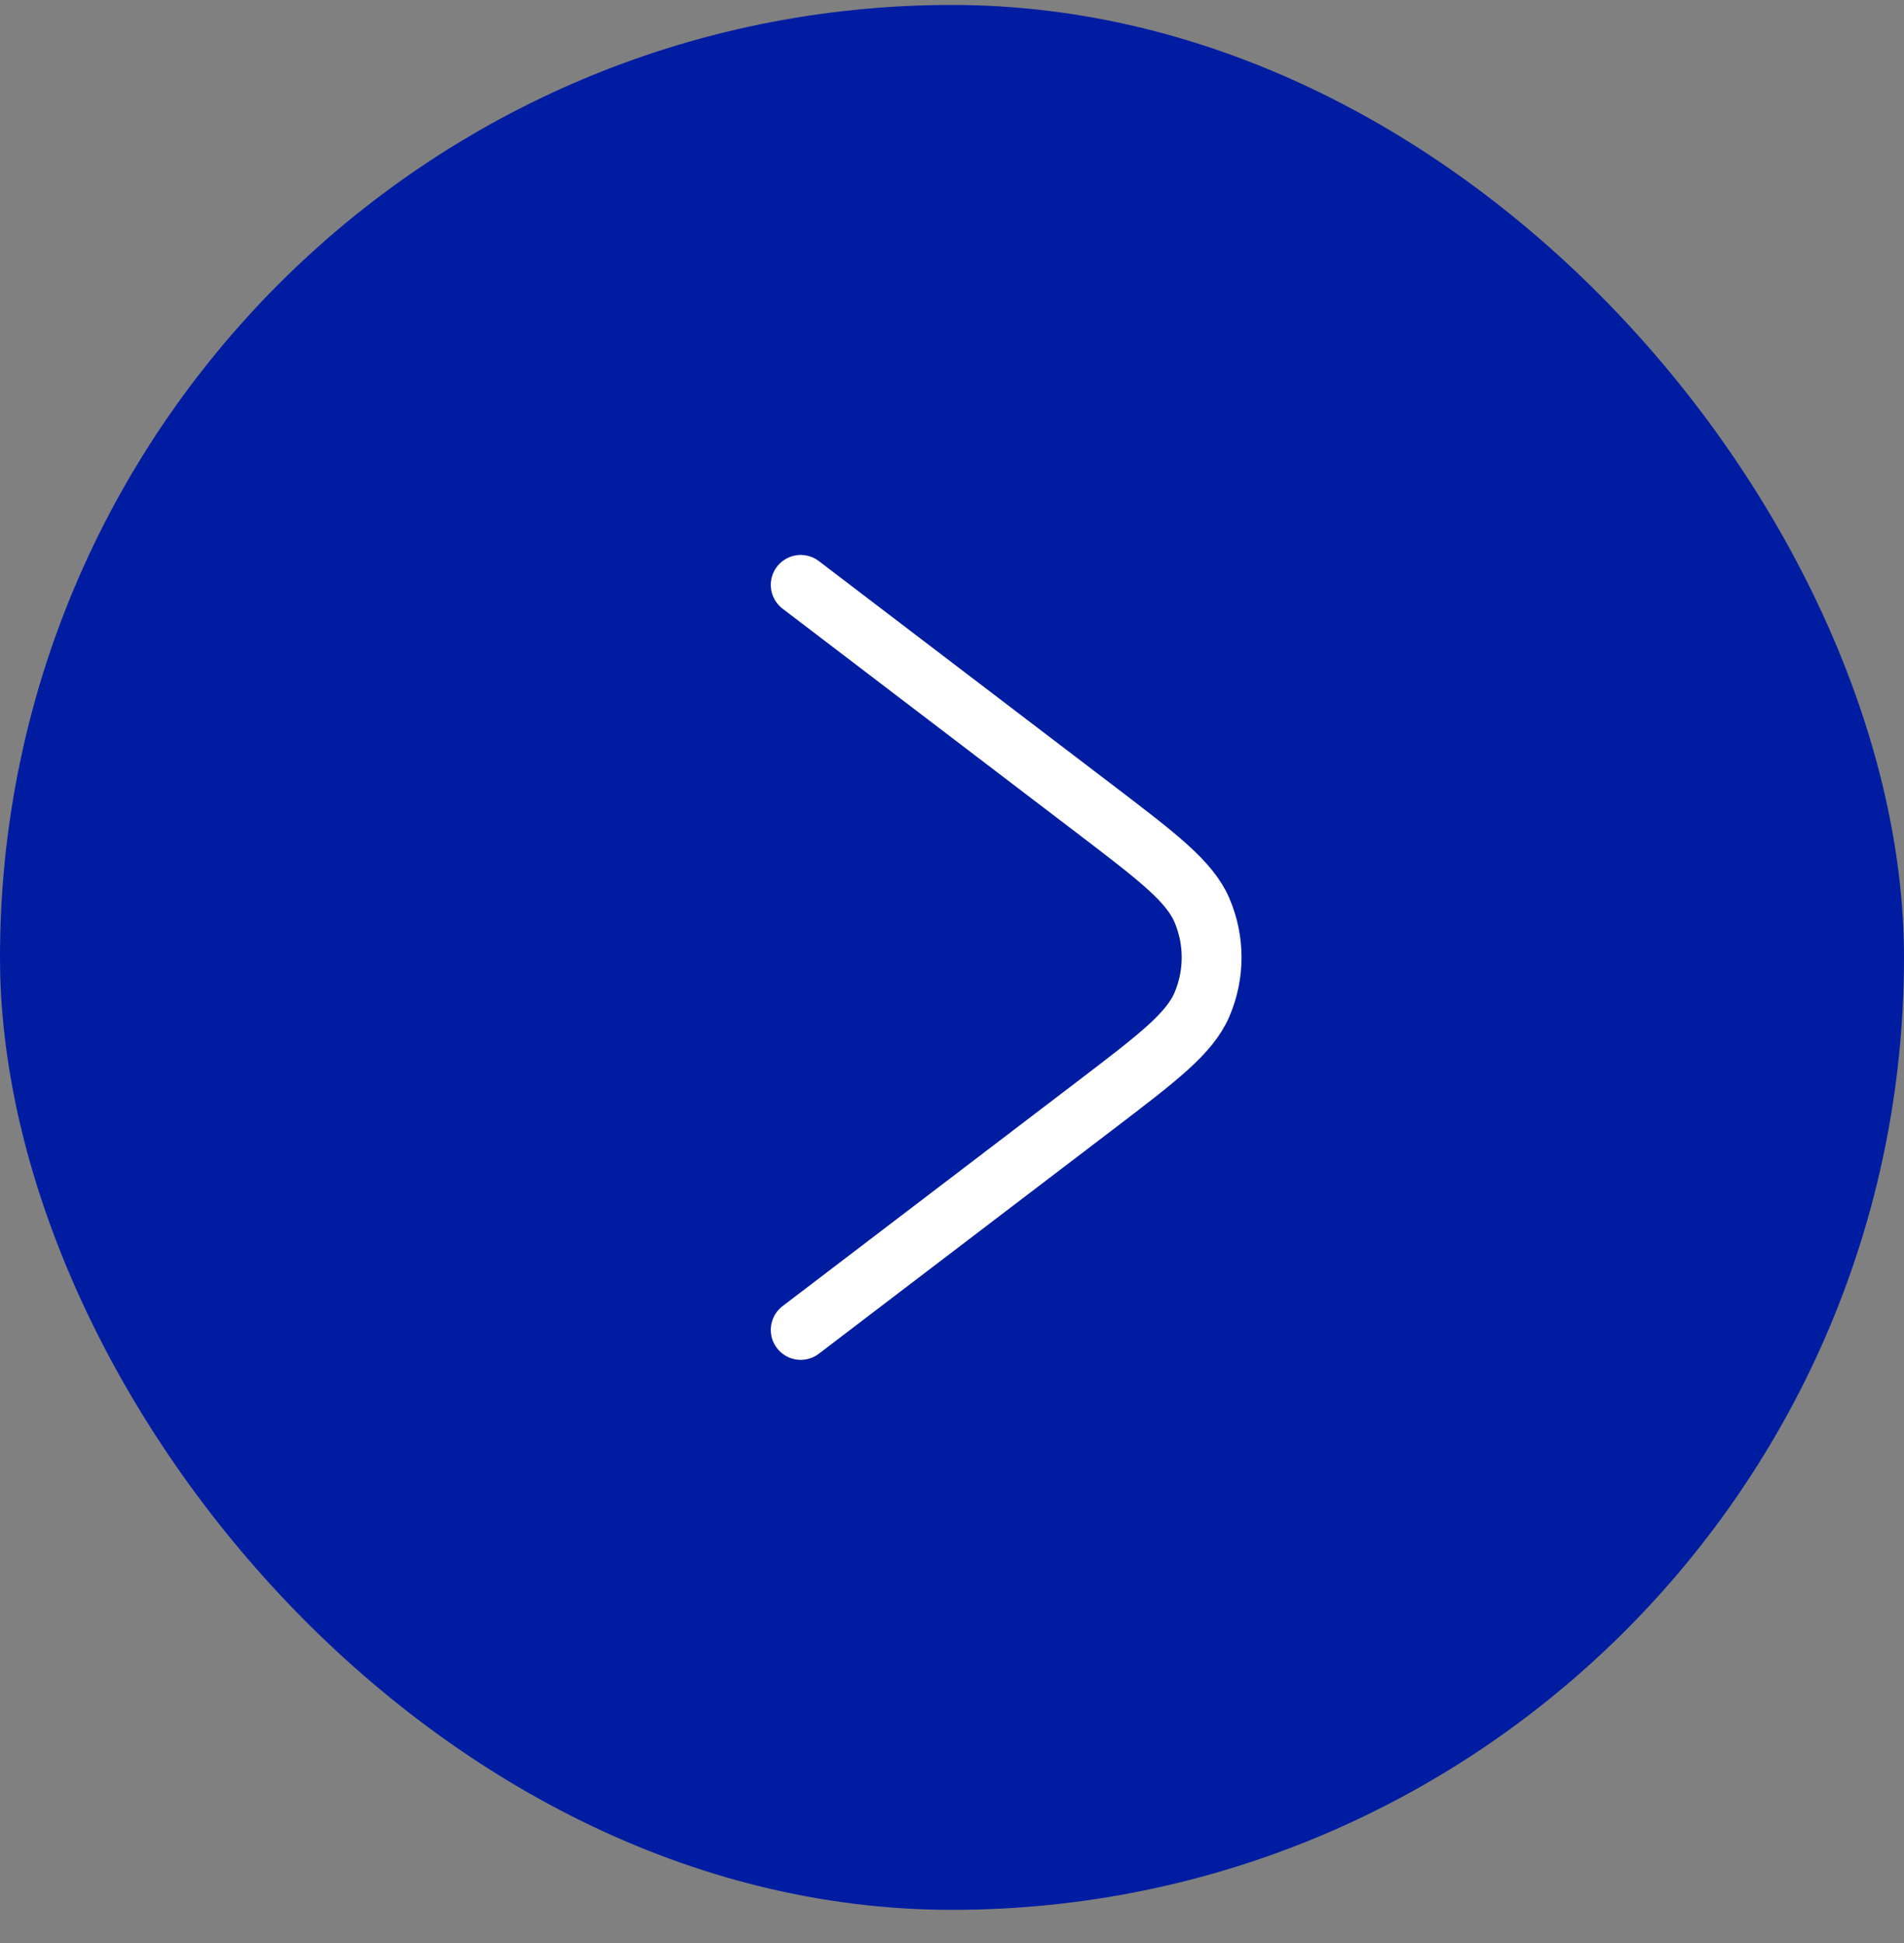 <svg width="50" height="51" viewBox="0 0 50 51" fill="none" xmlns="http://www.w3.org/2000/svg">
<rect x="0" y="0" width="50" height="51" fill="#808080" stroke="none"/>
<rect y="0.13" width="50" height="50" rx="25" fill="#001DA2"/>
<path d="M21.027 34.908L28.742 29.03C30.406 27.762 31.238 27.128 31.564 26.367C31.902 25.577 31.902 24.683 31.564 23.893C31.238 23.132 30.406 22.498 28.742 21.23L21.027 15.352" stroke="white" stroke-width="1.571" stroke-linecap="round"/>
</svg>
